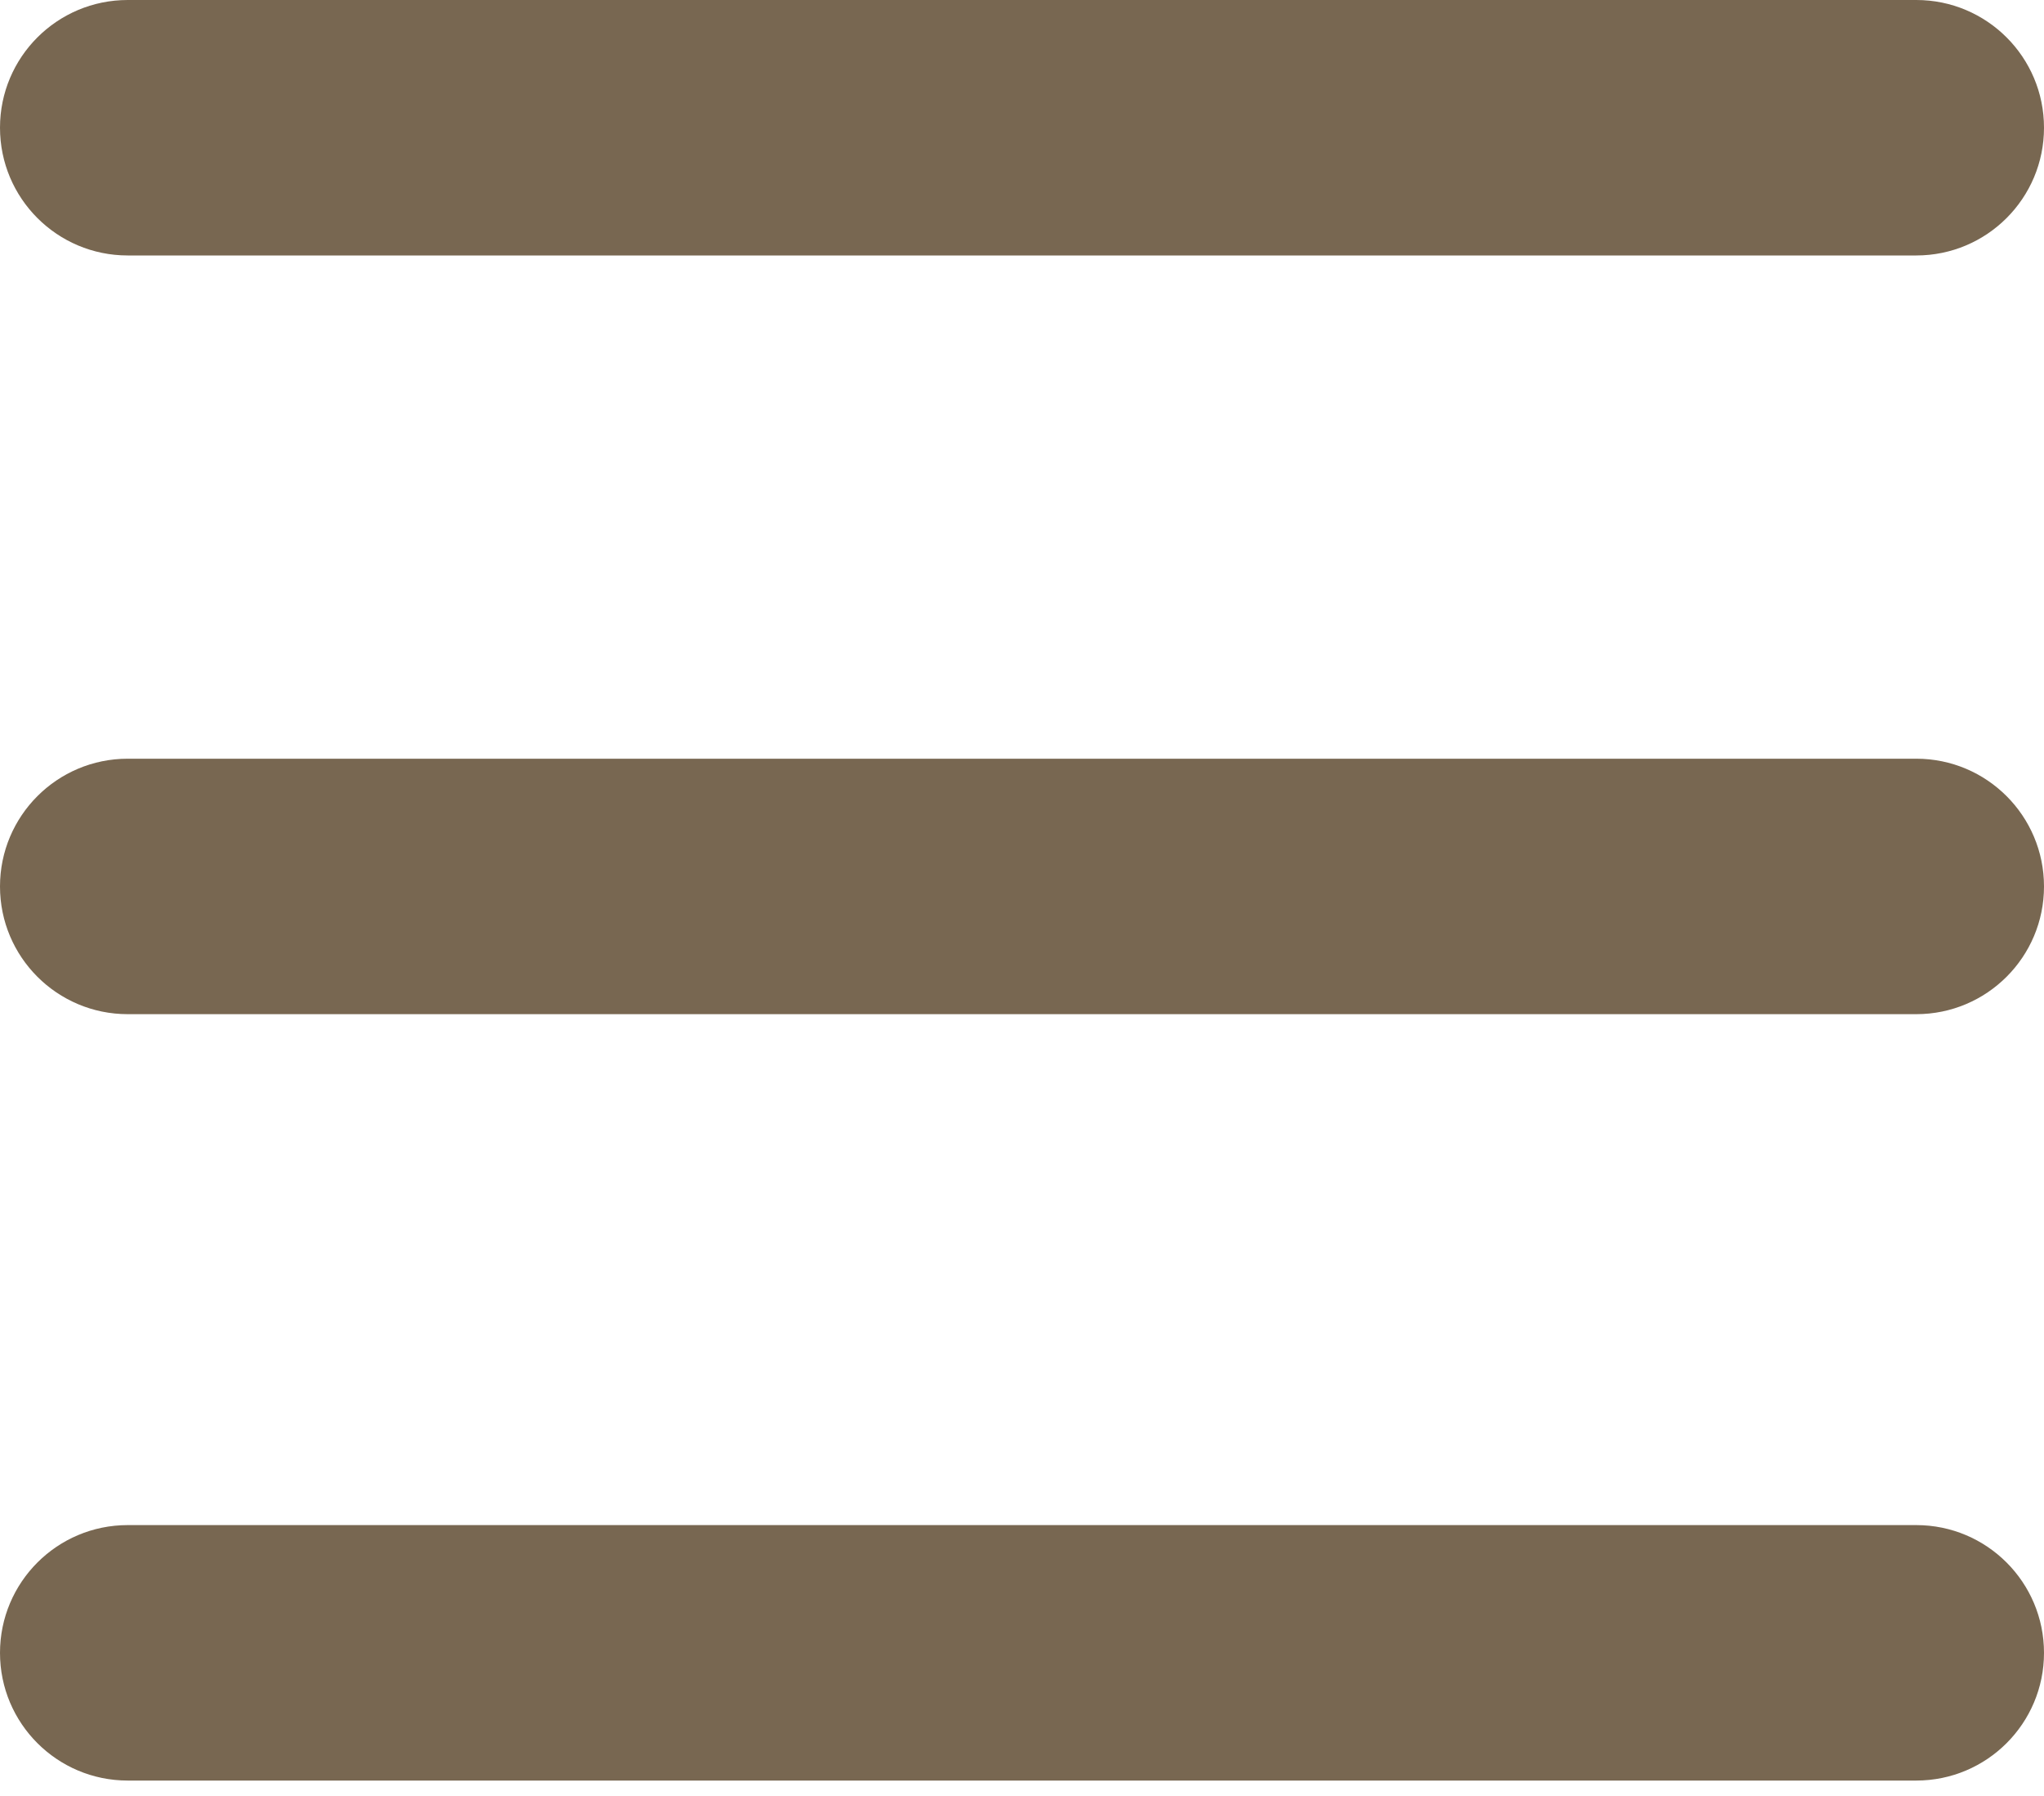 <svg width="33" height="29" viewBox="0 0 33 29" fill="none" xmlns="http://www.w3.org/2000/svg">
<path d="M2.062 0C0.923 0 0 0.923 0 2.062C0 3.202 0.923 4.125 2.062 4.125H30.938C32.077 4.125 33 3.202 33 2.062C33 0.923 32.077 0 30.938 0H2.062ZM2.062 12.251C0.923 12.251 0 13.175 0 14.314C0 15.453 0.923 16.376 2.062 16.376H30.938C32.077 16.376 33 15.453 33 14.314C33 13.175 32.077 12.251 30.938 12.251H2.062ZM2.062 24.626C0.923 24.626 0 25.55 0 26.689C0 27.828 0.923 28.751 2.062 28.751H30.938C32.077 28.751 33 27.828 33 26.689C33 25.55 32.077 24.626 30.938 24.626H2.062Z" fill="#786751"/>
</svg>
